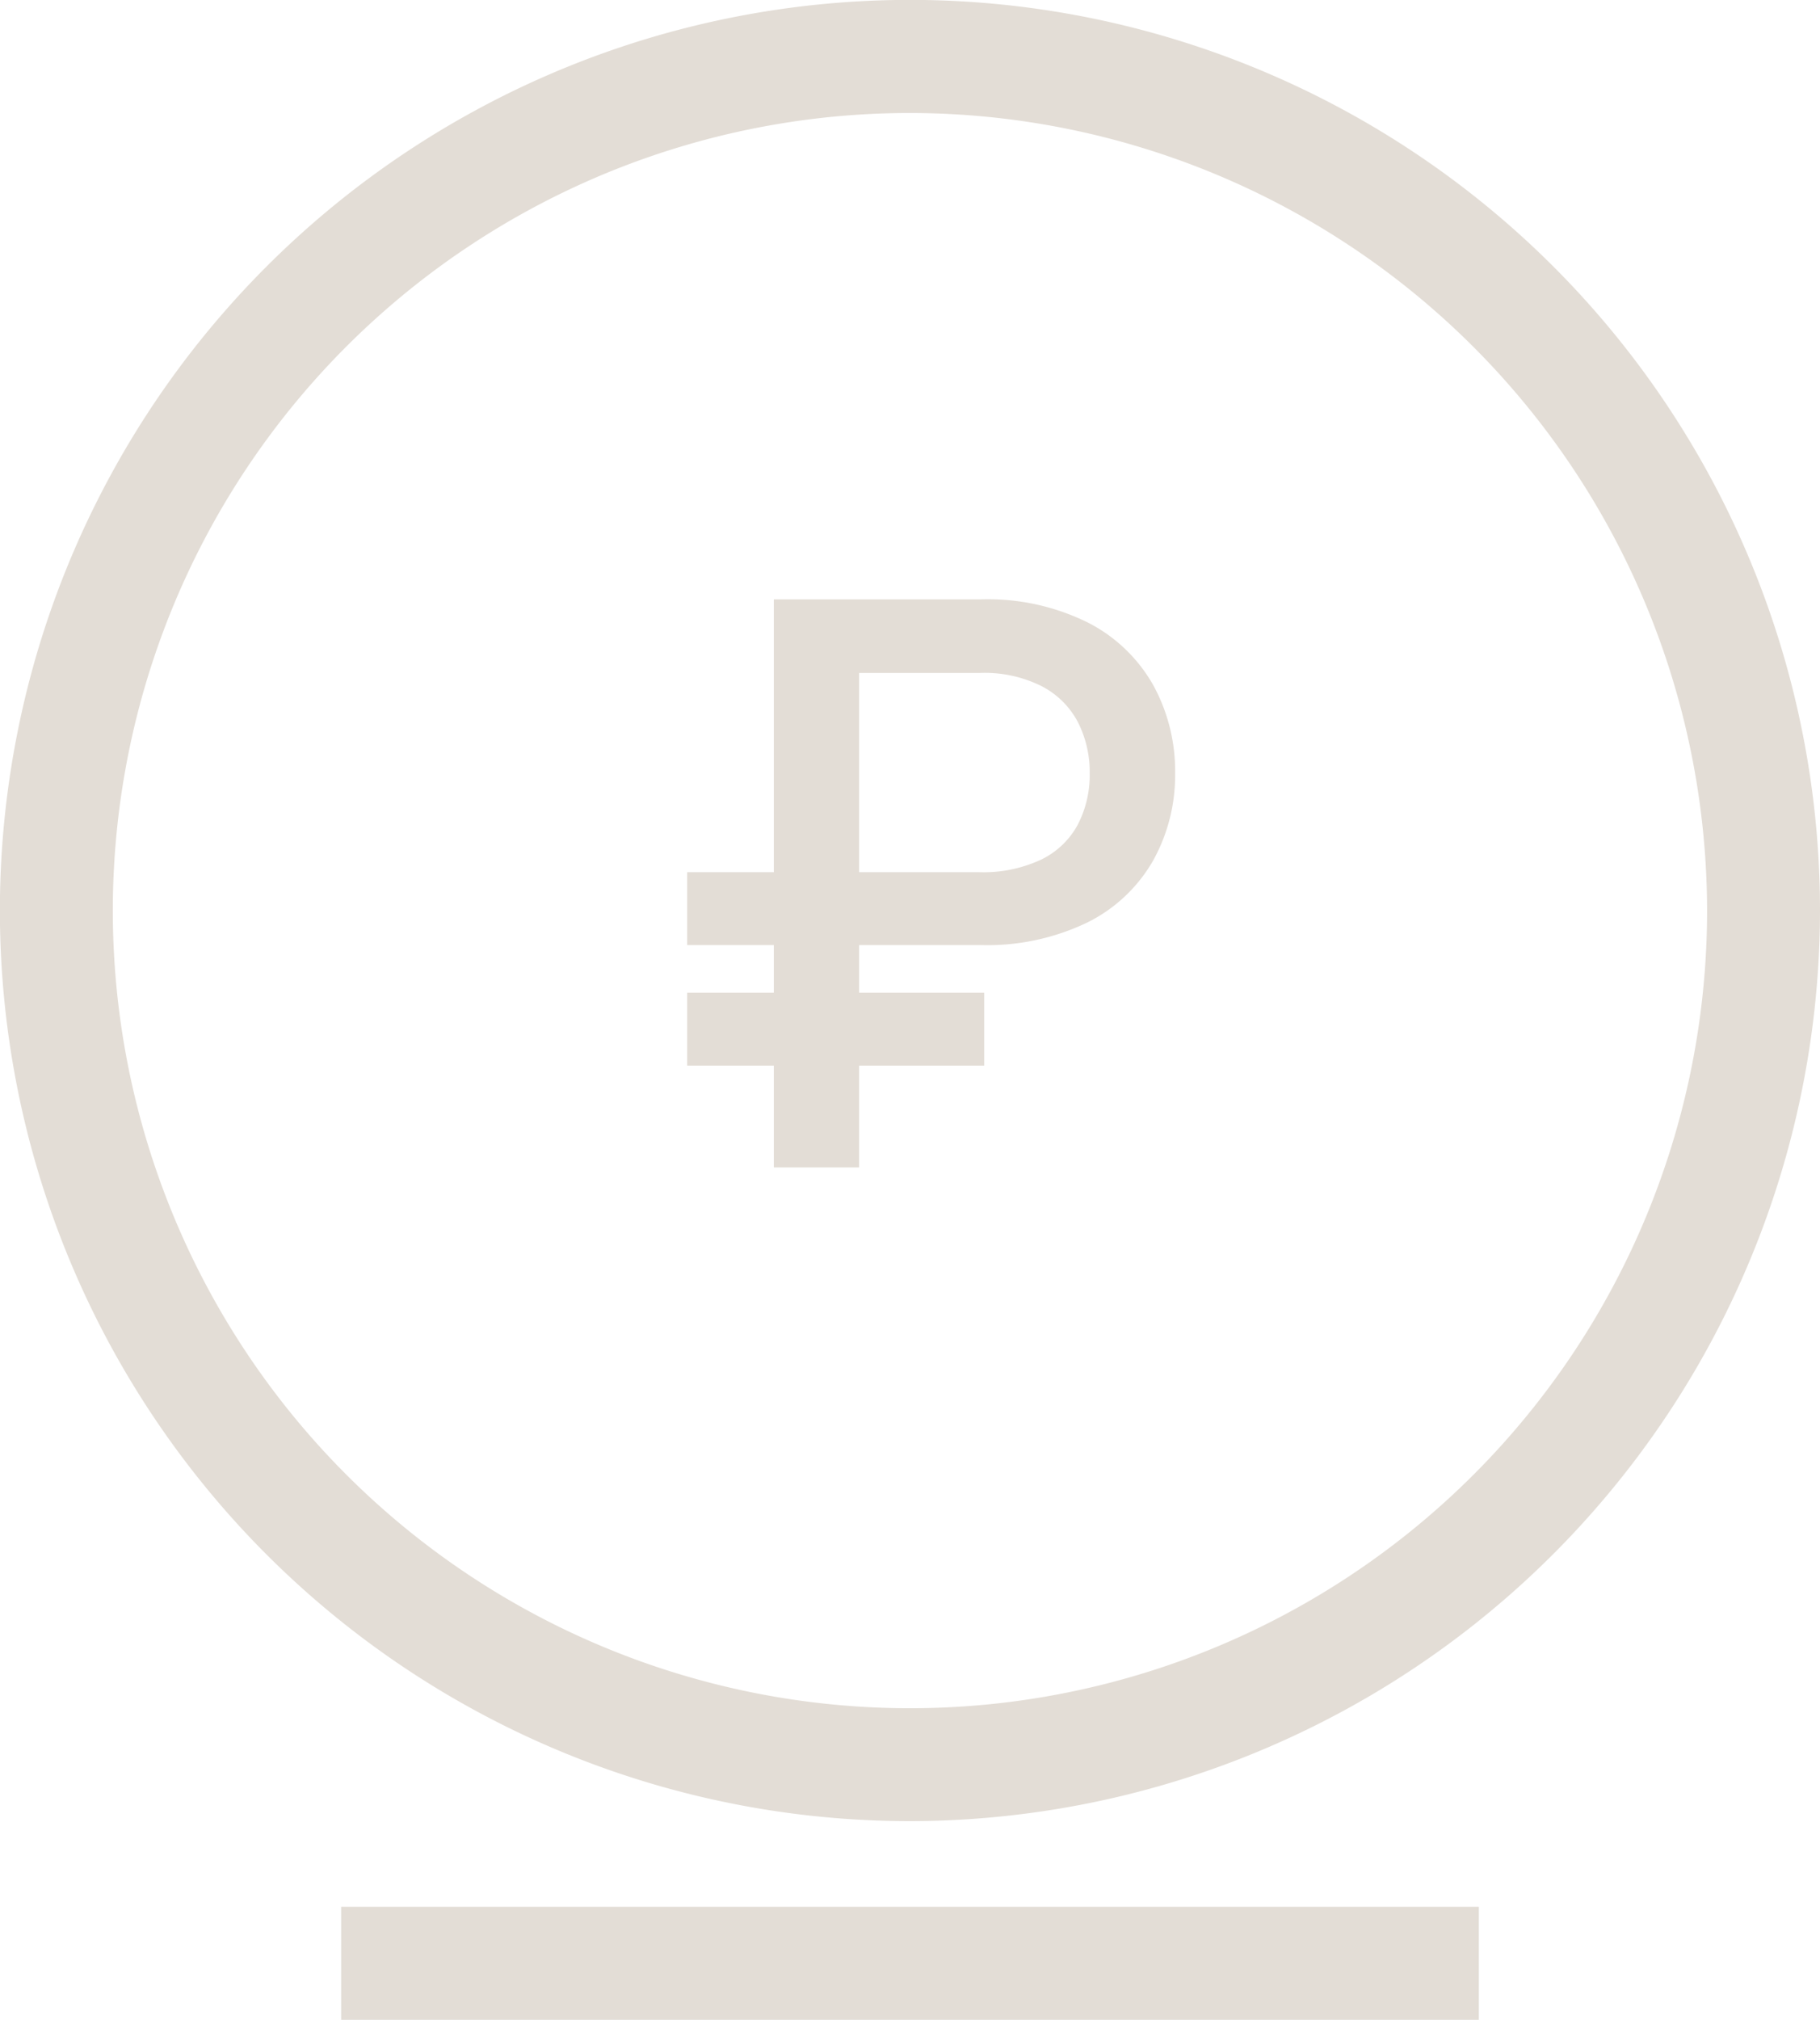 <?xml version="1.0" encoding="UTF-8"?> <svg xmlns="http://www.w3.org/2000/svg" viewBox="0 0 177.29 196.63"><defs><style>.cls-1{fill:#e3ddd6;}</style></defs><g id="Слой_2" data-name="Слой 2"><g id="Layer_1" data-name="Layer 1"><path class="cls-1" d="M95.46,92H66.94V84.91H95.35a13.32,13.32,0,0,0,6.08-1.23,8,8,0,0,0,3.56-3.4,10.52,10.52,0,0,0,1.16-5,10.71,10.71,0,0,0-1.16-5,8.28,8.28,0,0,0-3.54-3.49,12.45,12.45,0,0,0-6-1.28H83.69v48.14H75.38V58.35H95.46A22,22,0,0,1,106,60.62a15.28,15.28,0,0,1,6.35,6.1,17.35,17.35,0,0,1,2.12,8.53,17.06,17.06,0,0,1-2.15,8.54,15.09,15.09,0,0,1-6.37,6A22.43,22.43,0,0,1,95.46,92Zm.41,4.64v7.1H66.94v-7.1Z"></path><path class="cls-1" d="M88.65,177.29a88.65,88.65,0,1,1,88.64-88.64A88.74,88.74,0,0,1,88.65,177.29ZM88.65,11a77.65,77.65,0,1,0,77.64,77.65A77.73,77.73,0,0,0,88.65,11Z"></path><rect class="cls-1" x="33.23" y="185.63" width="110.83" height="11"></rect></g></g></svg> 
